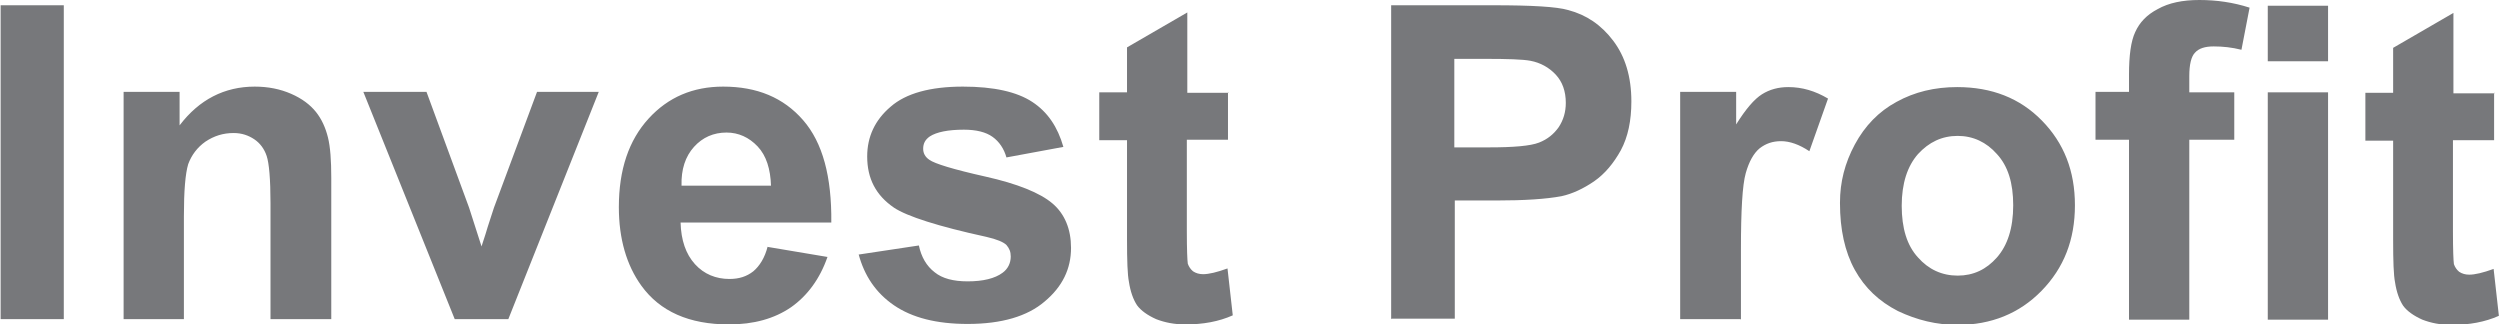 <?xml version="1.0" encoding="UTF-8"?> <svg xmlns="http://www.w3.org/2000/svg" xmlns:xlink="http://www.w3.org/1999/xlink" xmlns:xodm="http://www.corel.com/coreldraw/odm/2003" xml:space="preserve" width="61.617mm" height="7.996mm" version="1.0" style="shape-rendering:geometricPrecision; text-rendering:geometricPrecision; image-rendering:optimizeQuality; fill-rule:evenodd; clip-rule:evenodd" viewBox="0 0 52.22 6.78"> <defs> <style type="text/css"> .fil0 {fill:#77787B;fill-rule:nonzero} </style> </defs> <g id="Слой_x0020_1">  <g id="_2547986456736"> <path class="fil0" d="M-0 6.67l0 -6.56 1.32 0 0 6.56 -1.32 0zm6.9 0l-1.26 0 0 -2.42c0,-0.51 -0.03,-0.84 -0.08,-0.99 -0.05,-0.15 -0.14,-0.27 -0.26,-0.35 -0.12,-0.08 -0.26,-0.13 -0.43,-0.13 -0.22,0 -0.41,0.06 -0.59,0.18 -0.17,0.12 -0.29,0.28 -0.36,0.47 -0.06,0.2 -0.09,0.56 -0.09,1.09l0 2.15 -1.26 0 0 -4.75 1.17 0 0 0.7c0.41,-0.54 0.94,-0.81 1.57,-0.81 0.28,0 0.53,0.05 0.76,0.15 0.23,0.1 0.4,0.23 0.52,0.38 0.12,0.15 0.2,0.33 0.25,0.53 0.05,0.2 0.07,0.48 0.07,0.85l0 2.95 -0 0zm2.59 0l-1.91 -4.75 1.32 0 0.89 2.42 0.26 0.81c0.07,-0.21 0.11,-0.34 0.13,-0.41 0.04,-0.13 0.09,-0.27 0.13,-0.4l0.9 -2.42 1.29 0 -1.89 4.75 -1.13 0 -0 0zm6.54 -1.51l1.25 0.21c-0.16,0.46 -0.42,0.81 -0.76,1.05 -0.35,0.24 -0.78,0.36 -1.3,0.36 -0.83,0 -1.44,-0.27 -1.83,-0.81 -0.31,-0.43 -0.47,-0.98 -0.47,-1.64 0,-0.79 0.21,-1.4 0.62,-1.85 0.41,-0.45 0.93,-0.67 1.56,-0.67 0.71,0 1.26,0.23 1.67,0.7 0.41,0.47 0.6,1.18 0.59,2.14l-3.15 0c0.01,0.37 0.11,0.66 0.3,0.87 0.19,0.21 0.44,0.31 0.72,0.31 0.2,0 0.36,-0.05 0.5,-0.16 0.13,-0.11 0.24,-0.28 0.3,-0.52l0 -0zm0.07 -1.27c-0.01,-0.36 -0.1,-0.64 -0.28,-0.83 -0.18,-0.19 -0.4,-0.29 -0.65,-0.29 -0.27,0 -0.5,0.1 -0.68,0.3 -0.18,0.2 -0.27,0.47 -0.26,0.81l1.88 0 0 -0zm1.83 1.43l1.26 -0.19c0.05,0.24 0.16,0.43 0.33,0.56 0.16,0.13 0.39,0.19 0.69,0.19 0.32,0 0.57,-0.06 0.73,-0.18 0.11,-0.08 0.17,-0.2 0.17,-0.34 0,-0.1 -0.03,-0.17 -0.09,-0.24 -0.06,-0.06 -0.2,-0.12 -0.42,-0.17 -1.01,-0.22 -1.66,-0.43 -1.93,-0.61 -0.38,-0.26 -0.56,-0.61 -0.56,-1.07 0,-0.41 0.16,-0.76 0.49,-1.04 0.32,-0.28 0.83,-0.42 1.51,-0.42 0.65,0 1.13,0.11 1.45,0.32 0.32,0.21 0.53,0.52 0.65,0.94l-1.19 0.22c-0.05,-0.18 -0.15,-0.33 -0.29,-0.43 -0.14,-0.1 -0.34,-0.15 -0.6,-0.15 -0.33,0 -0.57,0.05 -0.71,0.14 -0.1,0.07 -0.14,0.15 -0.14,0.26 0,0.09 0.04,0.17 0.13,0.23 0.11,0.08 0.5,0.2 1.17,0.35 0.67,0.15 1.14,0.34 1.4,0.56 0.26,0.22 0.39,0.54 0.39,0.93 0,0.44 -0.18,0.81 -0.55,1.12 -0.36,0.31 -0.9,0.47 -1.61,0.47 -0.65,0 -1.16,-0.13 -1.54,-0.39 -0.38,-0.26 -0.62,-0.62 -0.74,-1.07l-0 0zm7.72 -3.4l0 1 -0.86 0 0 1.91c0,0.39 0.01,0.61 0.02,0.68 0.02,0.06 0.06,0.12 0.11,0.16 0.06,0.04 0.13,0.06 0.21,0.06 0.12,0 0.29,-0.04 0.51,-0.12l0.11 0.98c-0.29,0.13 -0.62,0.19 -0.99,0.19 -0.23,0 -0.43,-0.04 -0.61,-0.11 -0.18,-0.08 -0.32,-0.18 -0.4,-0.29 -0.08,-0.12 -0.14,-0.29 -0.17,-0.49 -0.03,-0.15 -0.04,-0.44 -0.04,-0.89l0 -2.07 -0.58 0 0 -1 0.58 0 0 -0.94 1.26 -0.73 0 1.68 0.86 0 -0 -0z"></path> <path class="fil0" d="M29.06 6.67l0 -6.56 2.13 0c0.81,0 1.33,0.03 1.57,0.1 0.38,0.1 0.69,0.31 0.94,0.64 0.25,0.33 0.38,0.75 0.38,1.27 0,0.4 -0.07,0.74 -0.22,1.02 -0.15,0.27 -0.33,0.49 -0.56,0.65 -0.22,0.15 -0.45,0.26 -0.68,0.31 -0.32,0.06 -0.77,0.09 -1.37,0.09l-0.86 0 0 2.47 -1.32 0 -0 0zm1.32 -5.45l0 1.86 0.72 0c0.52,0 0.87,-0.03 1.05,-0.1 0.18,-0.07 0.31,-0.18 0.41,-0.32 0.1,-0.15 0.15,-0.32 0.15,-0.51 0,-0.24 -0.07,-0.44 -0.21,-0.59 -0.14,-0.15 -0.32,-0.25 -0.53,-0.29 -0.16,-0.03 -0.48,-0.04 -0.95,-0.04l-0.64 0 0 0zm5.98 5.45l-1.26 0 0 -4.75 1.17 0 0 0.68c0.2,-0.32 0.38,-0.53 0.54,-0.63 0.16,-0.1 0.34,-0.15 0.55,-0.15 0.29,0 0.56,0.08 0.83,0.24l-0.39 1.1c-0.21,-0.14 -0.41,-0.21 -0.59,-0.21 -0.18,0 -0.32,0.05 -0.45,0.15 -0.12,0.1 -0.22,0.27 -0.29,0.52 -0.07,0.25 -0.1,0.78 -0.1,1.59l0 1.47 0 0zm2.08 -2.44c0,-0.42 0.1,-0.82 0.31,-1.21 0.21,-0.39 0.5,-0.69 0.87,-0.89 0.38,-0.21 0.8,-0.31 1.27,-0.31 0.72,0 1.31,0.23 1.77,0.7 0.46,0.47 0.69,1.05 0.69,1.77 0,0.72 -0.23,1.31 -0.7,1.79 -0.46,0.47 -1.05,0.71 -1.75,0.71 -0.44,0 -0.85,-0.1 -1.25,-0.29 -0.39,-0.2 -0.69,-0.48 -0.9,-0.86 -0.21,-0.38 -0.31,-0.85 -0.31,-1.39l0 0zm1.29 0.07c0,0.47 0.11,0.83 0.34,1.08 0.22,0.25 0.5,0.38 0.83,0.38 0.33,0 0.6,-0.13 0.82,-0.38 0.22,-0.25 0.34,-0.61 0.34,-1.09 0,-0.47 -0.11,-0.82 -0.34,-1.07 -0.22,-0.25 -0.5,-0.38 -0.82,-0.38 -0.33,0 -0.6,0.13 -0.83,0.38 -0.22,0.25 -0.34,0.61 -0.34,1.08l0 -0zm4.05 -2.38l0.7 0 0 -0.36c0,-0.4 0.04,-0.7 0.13,-0.89 0.09,-0.2 0.24,-0.36 0.47,-0.48 0.23,-0.13 0.52,-0.19 0.87,-0.19 0.36,0 0.71,0.05 1.05,0.16l-0.17 0.88c-0.2,-0.05 -0.39,-0.07 -0.58,-0.07 -0.18,0 -0.31,0.04 -0.39,0.13 -0.08,0.08 -0.12,0.25 -0.12,0.49l0 0.34 0.94 0 0 0.99 -0.94 0 0 3.76 -1.26 0 0 -3.76 -0.7 0 0 -0.99 0 0zm3.6 -0.64l0 -1.16 1.26 0 0 1.16 -1.26 0zm0 5.4l0 -4.75 1.26 0 0 4.75 -1.26 0zm4.73 -4.75l0 1 -0.86 0 0 1.91c0,0.39 0.01,0.61 0.02,0.68 0.02,0.06 0.06,0.12 0.11,0.16 0.06,0.04 0.13,0.06 0.21,0.06 0.12,0 0.29,-0.04 0.51,-0.12l0.11 0.98c-0.29,0.13 -0.62,0.19 -0.99,0.19 -0.23,0 -0.43,-0.04 -0.61,-0.11 -0.18,-0.08 -0.32,-0.18 -0.4,-0.29 -0.08,-0.12 -0.14,-0.29 -0.17,-0.49 -0.03,-0.15 -0.04,-0.44 -0.04,-0.89l0 -2.07 -0.58 0 0 -1 0.58 0 0 -0.94 1.26 -0.73 0 1.68 0.86 0 0 -0z"></path> </g> </g> </svg> 